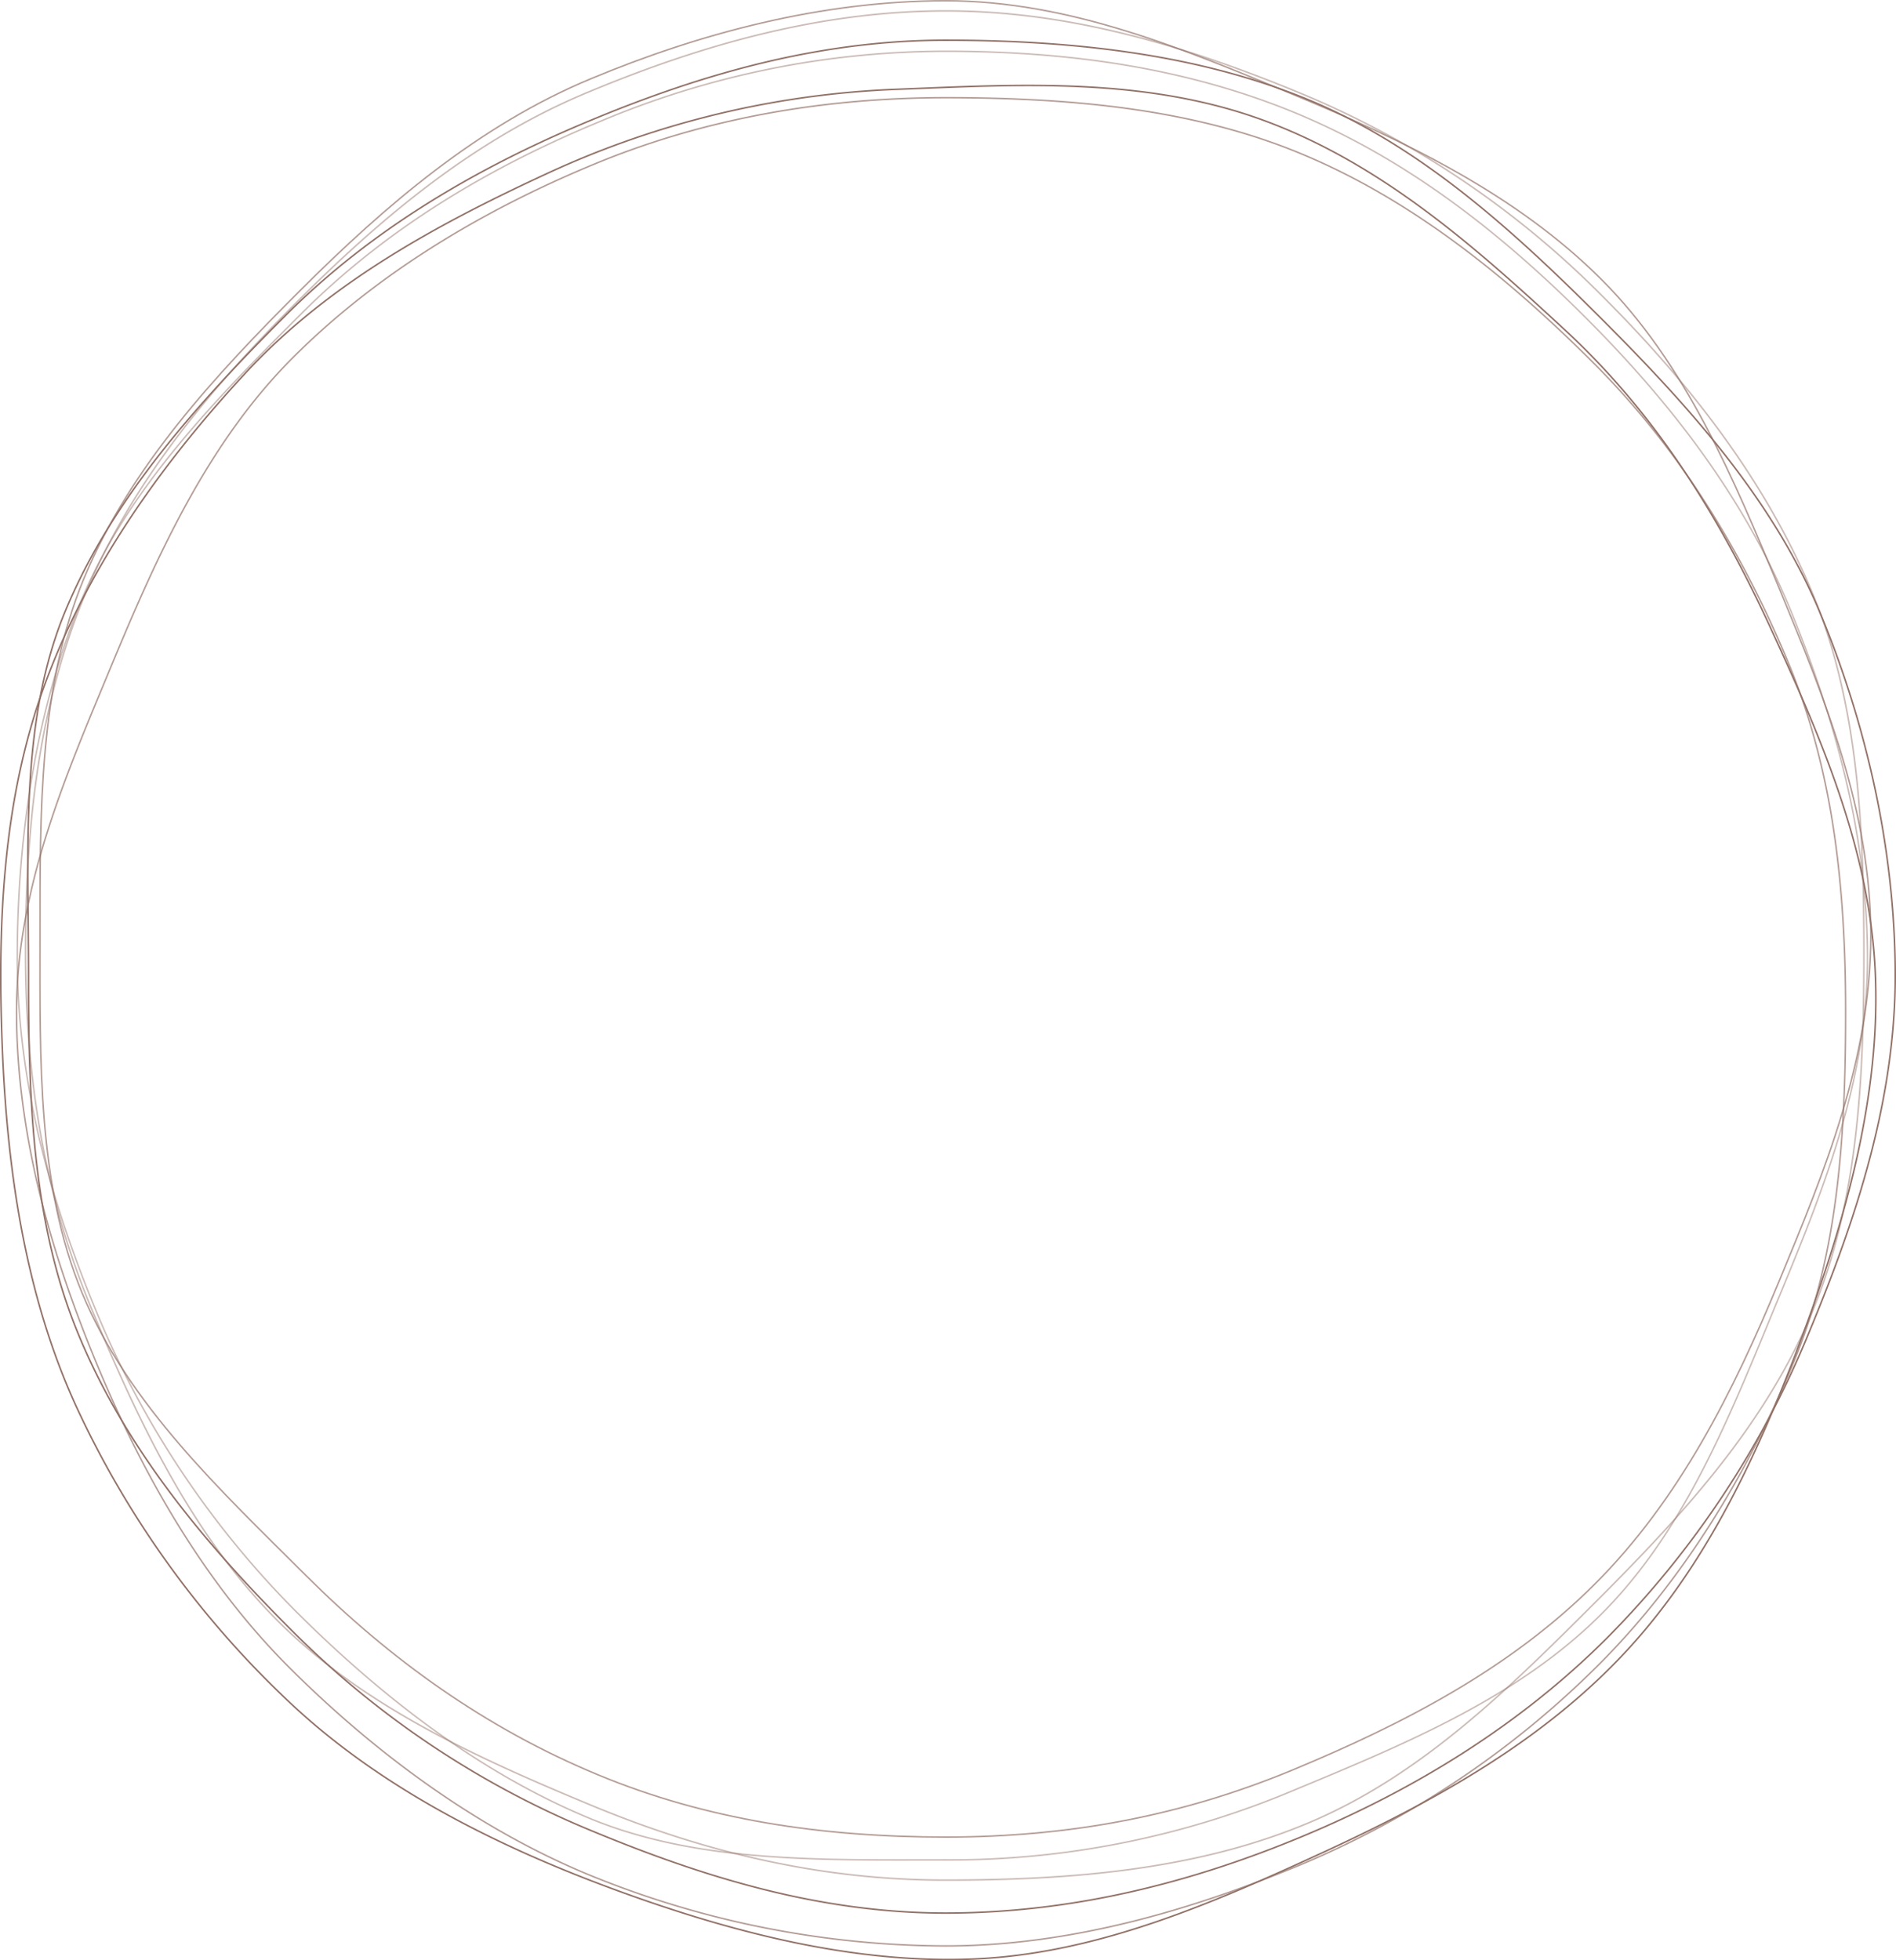 <svg xmlns="http://www.w3.org/2000/svg" viewBox="0 0 371.94 384.5"><defs><style>.cls-1{opacity:0.47;}.cls-2,.cls-4{fill:none;stroke:#917167;stroke-miterlimit:10;}.cls-2{stroke-width:0.3px;}.cls-3{opacity:0.69;}.cls-4{stroke-width:0.29px;}</style></defs><g id="レイヤー_2" data-name="レイヤー 2"><g id="レイヤー_1-2" data-name="レイヤー 1"><g id="circle-4-color"><g class="cls-1"><path class="cls-2" d="M365.64,186.85c0,24.86-1.15,48.81-10.11,70.42-9.29,22.41-25.69,40.14-42.57,57s-34.26,34.15-56.67,43.44c-21.61,9-45.92,11.06-70.77,11.06s-47.7-5.63-69.32-14.59c-22.4-9.3-44.86-19.4-61.74-36.29s-27.38-39.18-36.67-61.59C8.83,234.71,5,211.71,5,186.85s2.61-48.35,11.58-70c9.29-22.4,24.62-40.56,41.5-57.45S93.15,27.25,115.56,18c21.61-9,45.1-15.86,70-15.86s48.18,7.29,69.8,16.25a181.36,181.36,0,0,1,59,39.71c16.89,16.88,31.95,36,41.24,58.37C364.52,138,365.64,162,365.64,186.85Z"/></g><path class="cls-2" d="M371.79,191.43c0,24.85-8,48.51-17,70.12a183.56,183.56,0,0,1-39.49,59.68c-16.88,16.89-37.49,29.68-59.9,39-21.61,9-45,15-69.9,15s-47.83-7.17-69.44-16.14a179.83,179.83,0,0,1-58.87-39.33c-16.89-16.89-32.45-35.47-41.74-57.88-9-21.61-9.86-45.58-9.86-70.43s-1.76-49.93,7.2-71.54c9.29-22.41,26.3-41.1,43.19-58s37.58-29.06,60-38.35c21.62-9,44.68-15.67,69.54-15.67s49.56,2.73,71.18,11.69c22.4,9.29,40.71,26.19,57.59,43.07s33.53,35.29,42.82,57.7C366.08,142,371.79,166.57,371.79,191.43Z"/><path class="cls-2" d="M353.83,261.32c-8.61,23.31-18.86,45.31-34.75,62.48-16.48,17.81-37.89,29.56-59.57,39.55S215,383.3,190.79,384.25c-23.38.93-47.43-5.21-70.74-13.82s-45.28-19.9-62.45-35.79a187.76,187.76,0,0,1-42.54-58.55C5.06,254.4,1.41,229.86.45,205.62-.47,182.24.28,157.32,8.88,134S32.2,90.41,48.09,73.24C64.56,55.43,86,43.87,107.67,33.87A179.25,179.25,0,0,1,176.43,17.5c23.38-.93,48.28-2.45,71.6,6.16s41.89,25.26,59.06,41.15c17.8,16.48,30.17,36.5,40.17,58.19s19.68,44,20.63,68.24C368.82,214.62,362.43,238,353.83,261.32Z"/><g class="cls-3"><path class="cls-4" d="M367,183.45c0,24.39-9.14,46.5-17.94,67.72-9.11,22-19.65,43-36.22,59.55s-37.44,27.39-59.43,36.51c-21.22,8.8-43.45,13.1-67.84,13.1s-47-3.4-68.22-12.2C95.31,339,76.57,325.53,60,309S25.23,275.6,16.11,253.61c-8.79-21.21-8.26-45.77-8.26-70.16s-.18-48.81,8.62-70c9.12-22,25.91-40,42.48-56.54s35-32.36,57-41.48C137.12,6.6,161.12.15,185.52.15s47.07,9.63,68.28,18.43c22,9.12,43.78,19.66,60.35,36.23s25.86,38.88,35,60.87C357.92,136.89,367,159.05,367,183.45Z"/></g><g class="cls-1"><path class="cls-4" d="M366.35,187.94c0,24.39-9,46.31-17.8,67.52-9.11,22-17.82,44.54-34.39,61.11s-39,25.7-60.94,34.82a173.52,173.52,0,0,1-67.7,13.42c-24.4,0-48.67.62-69.88-8.17-22-9.12-41.35-24.33-57.92-40.91A181.38,181.38,0,0,1,18.8,257C10,235.78,3.39,212.33,3.39,187.94s3.8-49,12.59-70.23c9.12-22,26.56-39.61,43.13-56.18S95.58,33,117.57,23.88a174.8,174.8,0,0,1,68-13.83c24.39,0,47.43,3.35,68.65,12.14,22,9.12,40.34,23.61,56.91,40.18s30.84,35,40,57C359.83,140.59,366.35,163.54,366.35,187.94Z"/></g><g class="cls-3"><path class="cls-4" d="M362.06,198.46c0,24.39-1.45,47.67-10.25,68.88-9.12,22-21.64,42.63-38.21,59.2a182.67,182.67,0,0,1-58.74,39.33c-21.21,8.8-45,15.81-69.34,15.81a186,186,0,0,1-70.11-14c-22-9.12-42-24-58.6-40.55s-28.75-37.72-37.87-59.71c-8.79-21.21-15.69-44.6-15.69-69s9.78-46.59,18.58-67.8c9.12-22,19-43.8,35.52-60.37s37.31-29,59.3-38.09c21.22-8.79,44.47-13,68.87-13s48.52,2.15,69.73,11c22,9.12,40.9,24.57,57.47,41.15s29,36.73,38.11,58.72C359.63,151.2,362.06,174.06,362.06,198.46Z"/></g></g></g></g></svg>